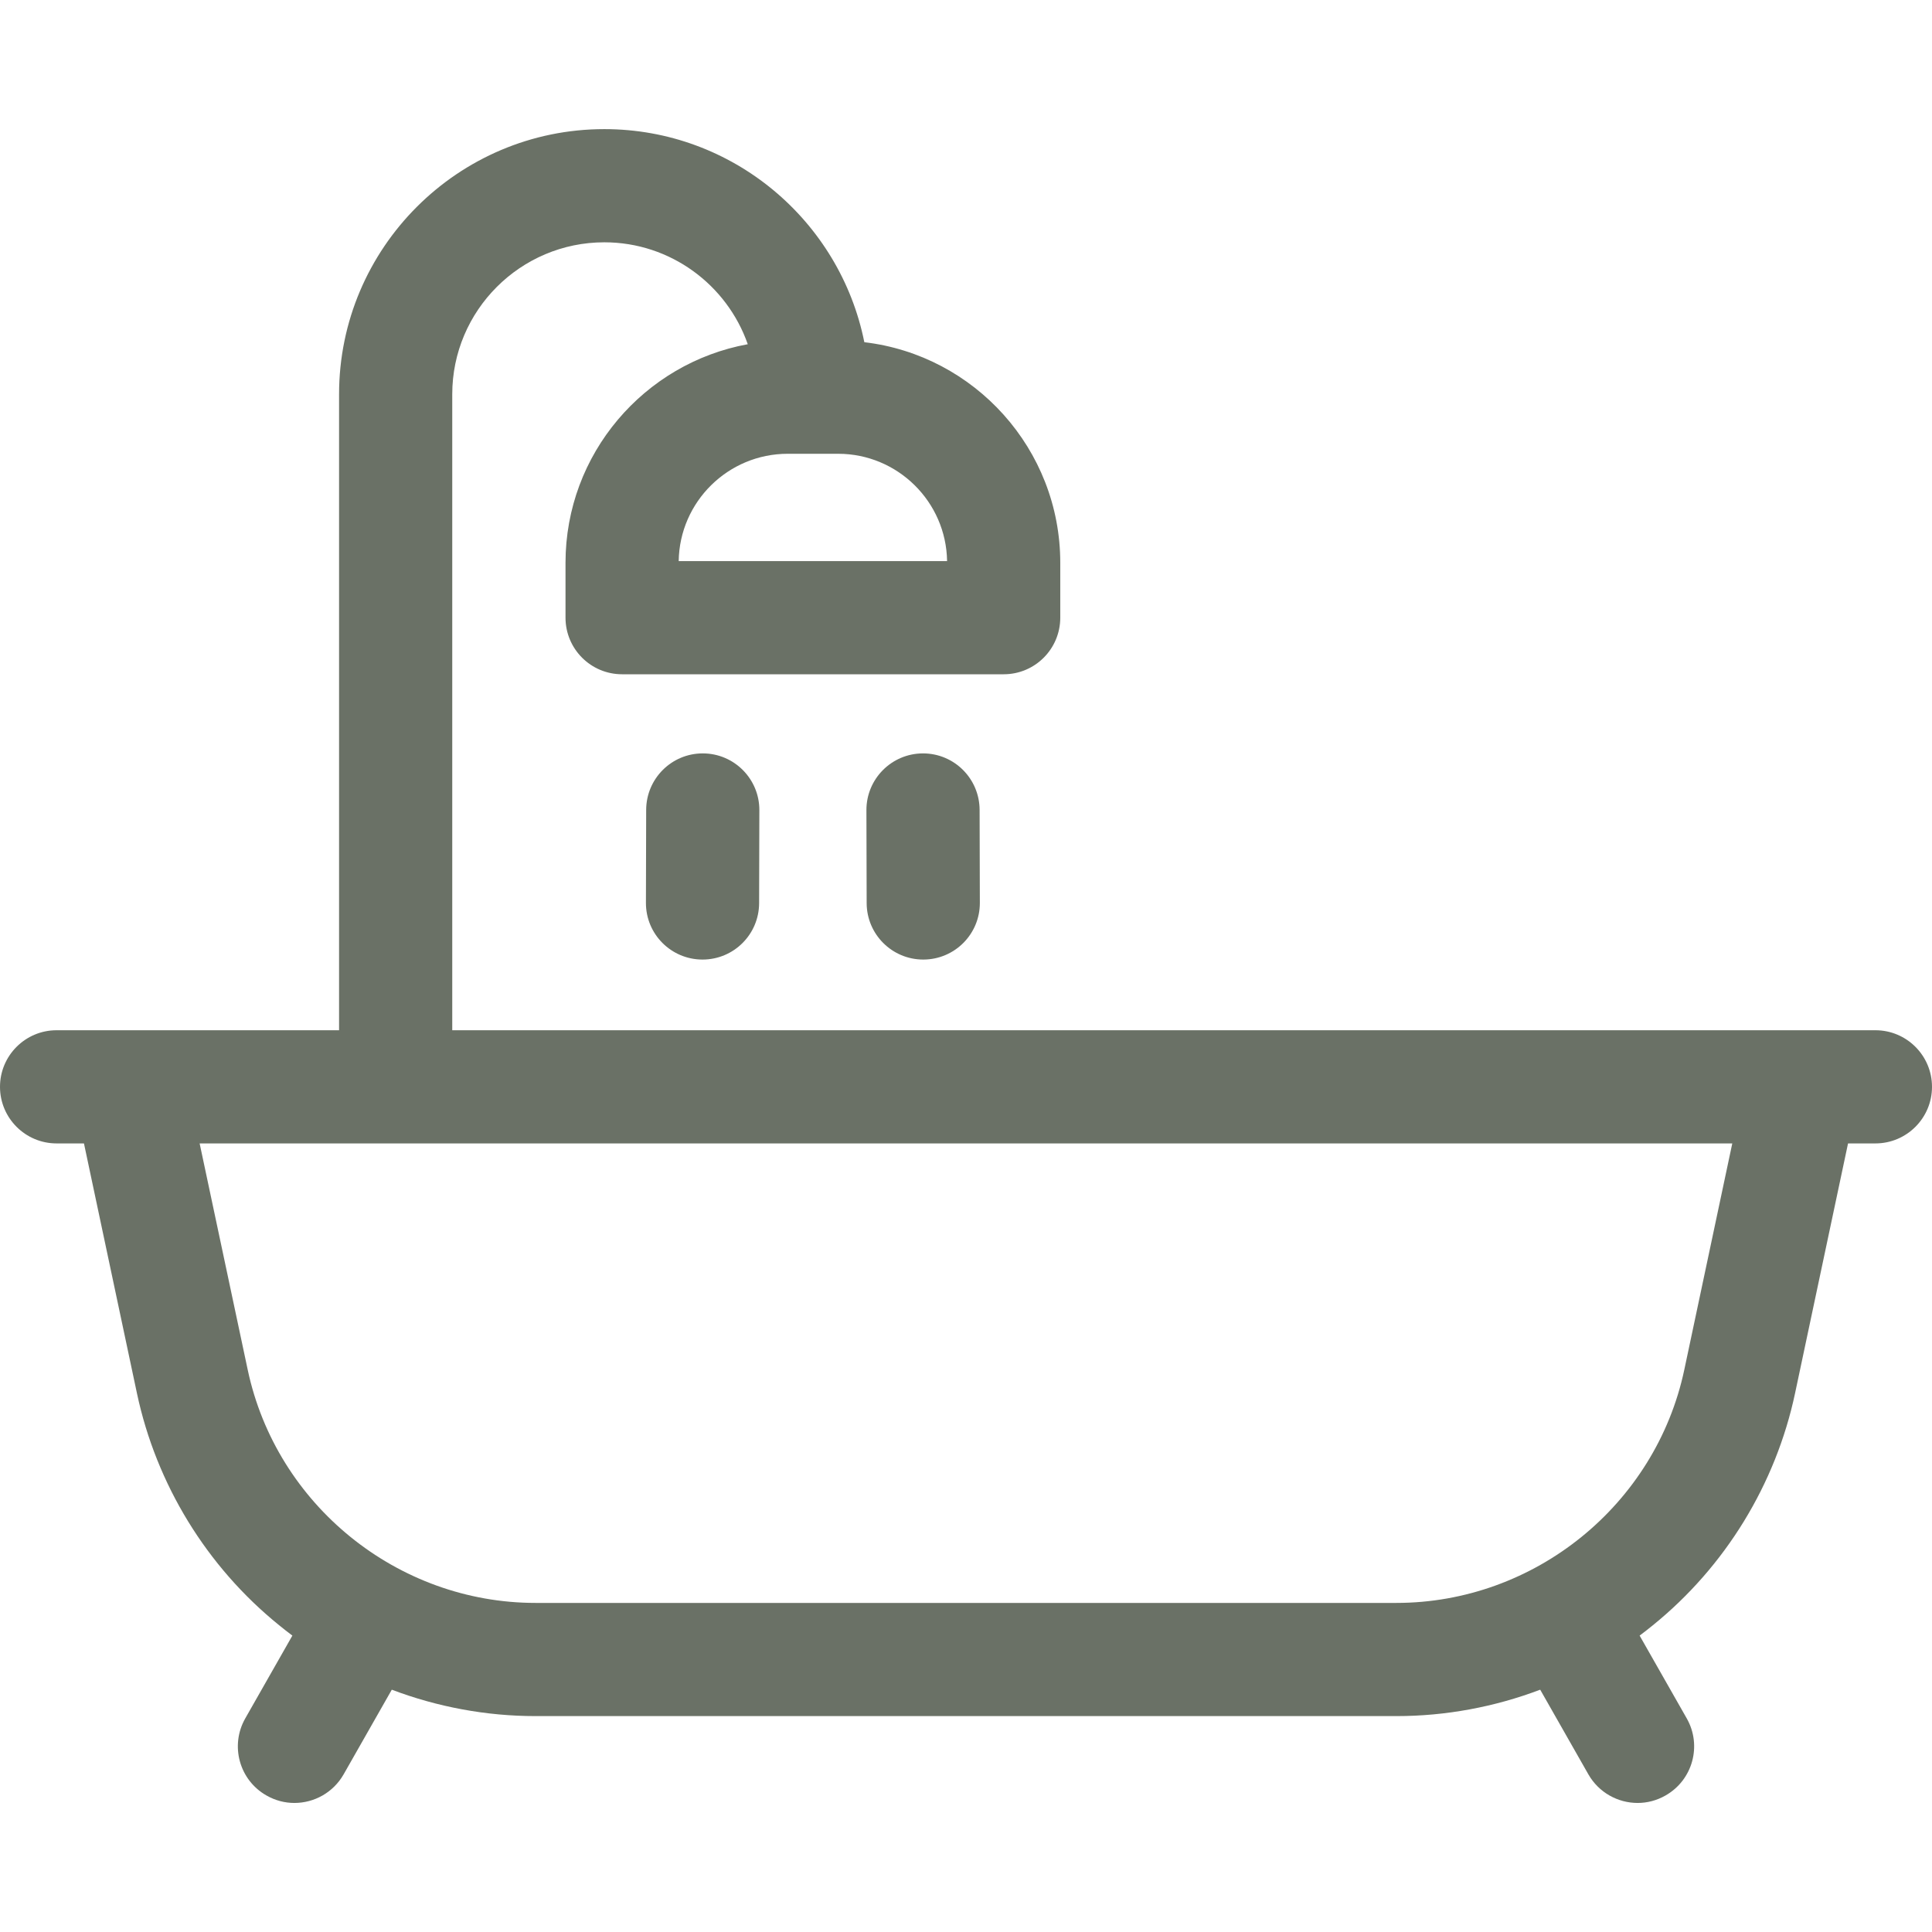 <svg width="24" height="24" viewBox="0 0 24 24" fill="none" xmlns="http://www.w3.org/2000/svg">
<g clip-path="url(#clip0_137_334)">
<g clip-path="url(#clip1_137_334)">
<path d="M23.297 12.798H22.387H5.618V4.898C5.618 3.857 6.466 3.01 7.507 3.01C8.33 3.01 9.032 3.54 9.289 4.276C8.003 4.511 7.025 5.638 7.025 6.991V7.673C7.025 8.061 7.339 8.376 7.728 8.376H12.468C12.857 8.376 13.171 8.061 13.171 7.673V6.991C13.171 5.579 12.106 4.412 10.737 4.251C10.435 2.743 9.102 1.604 7.507 1.604C5.69 1.604 4.212 3.081 4.212 4.898V12.798H1.613H0.703C0.315 12.798 0 13.113 0 13.501C0 13.889 0.315 14.204 0.703 14.204H1.043L1.701 17.307C1.941 18.438 2.568 19.462 3.467 20.189C3.521 20.233 3.576 20.276 3.632 20.318L3.047 21.346C2.855 21.683 2.972 22.112 3.31 22.304C3.42 22.367 3.539 22.397 3.657 22.397C3.902 22.397 4.139 22.269 4.269 22.041L4.867 20.99C5.435 21.205 6.041 21.318 6.653 21.318H17.347C17.959 21.318 18.565 21.205 19.133 20.99L19.731 22.041C19.861 22.269 20.099 22.397 20.343 22.397C20.461 22.397 20.58 22.367 20.69 22.304C21.028 22.112 21.145 21.683 20.953 21.346L20.368 20.318C20.424 20.276 20.479 20.233 20.533 20.189C21.431 19.462 22.059 18.438 22.299 17.307L22.957 14.204H23.297C23.685 14.204 24 13.889 24 13.501C24 13.113 23.685 12.798 23.297 12.798ZM11.765 6.97H8.431C8.442 6.233 9.045 5.637 9.785 5.637H10.412C11.151 5.637 11.754 6.233 11.765 6.97ZM20.923 17.015C20.567 18.694 19.063 19.912 17.346 19.912H6.653C4.937 19.912 3.433 18.694 3.077 17.015L2.48 14.204H21.519L20.923 17.015Z" fill="#6A7166"/>
<path d="M11.466 9.359C11.466 9.359 11.465 9.359 11.465 9.359C11.076 9.36 10.762 9.676 10.763 10.064L10.766 11.219C10.767 11.607 11.082 11.92 11.469 11.92H11.471C11.859 11.919 12.173 11.604 12.172 11.216L12.169 10.061C12.168 9.673 11.854 9.359 11.466 9.359Z" fill="#6A7166"/>
<path d="M8.73 9.359C8.342 9.359 8.028 9.673 8.027 10.061L8.024 11.216C8.023 11.604 8.337 11.919 8.725 11.92H8.727C9.115 11.92 9.429 11.607 9.43 11.219L9.433 10.064C9.434 9.676 9.12 9.36 8.732 9.359C8.731 9.359 8.73 9.359 8.73 9.359Z" fill="#6A7166"/>
</g>
</g>
<defs>
<clipPath id="clip0_137_334">
<rect width="24" height="24" fill="white"/>
</clipPath>
<clipPath id="clip1_137_334">
<rect width="24" height="24" fill="white"/>
</clipPath>
</defs>
</svg>
